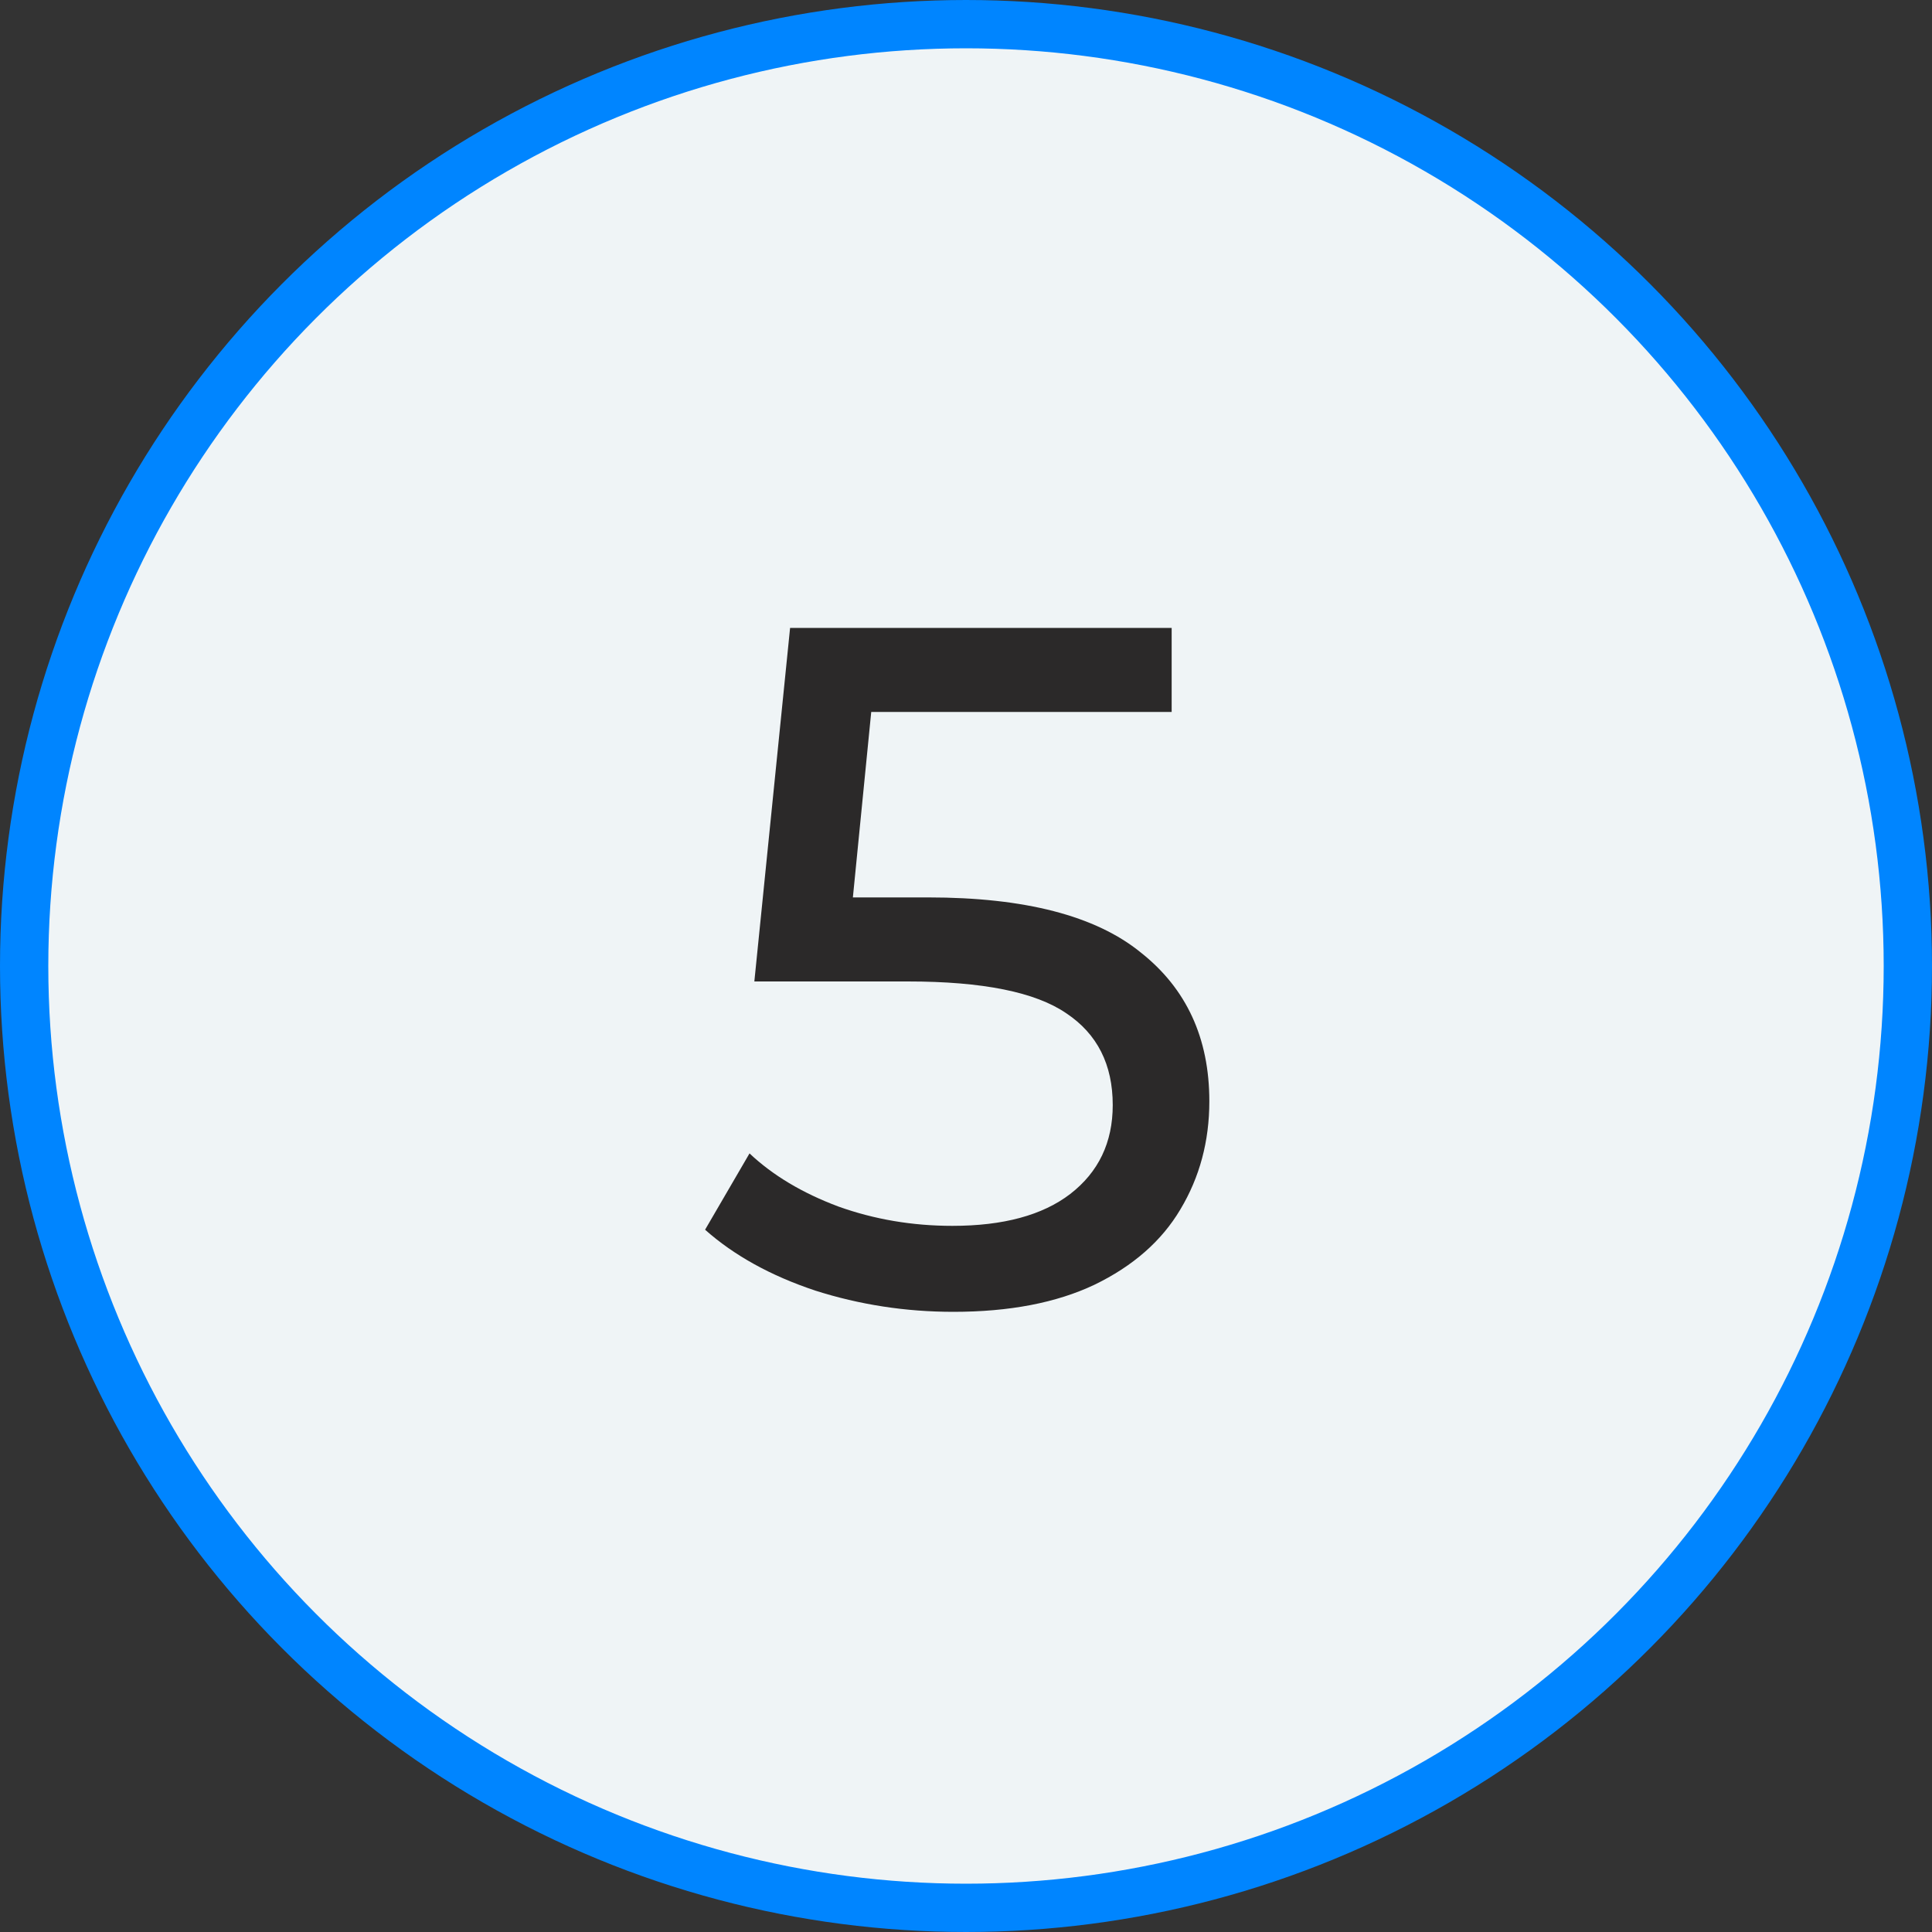 <?xml version="1.0" encoding="UTF-8"?> <svg xmlns="http://www.w3.org/2000/svg" width="40" height="40" viewBox="0 0 40 40" fill="none"><rect x="0" y="0" width="40" height="40" fill="#333333" stroke="none"/> <circle cx="20" cy="20" r="19.5" fill="#EFF4F6" stroke="#0085FF"></circle> <path d="M19.218 18.58C21.218 18.58 22.684 18.96 23.618 19.72C24.564 20.467 25.038 21.493 25.038 22.8C25.038 23.627 24.838 24.373 24.438 25.04C24.051 25.693 23.458 26.213 22.658 26.6C21.871 26.973 20.898 27.16 19.738 27.16C18.751 27.16 17.798 27.013 16.878 26.72C15.958 26.413 15.198 25.993 14.598 25.46L15.518 23.88C15.998 24.333 16.611 24.7 17.358 24.98C18.105 25.247 18.891 25.38 19.718 25.38C20.771 25.38 21.584 25.16 22.158 24.72C22.744 24.267 23.038 23.653 23.038 22.88C23.038 22.04 22.718 21.407 22.078 20.98C21.438 20.54 20.345 20.32 18.798 20.32H15.618L16.358 13H24.258V14.74H18.038L17.658 18.58H19.218Z" fill="#2B2929"></path> </svg> 